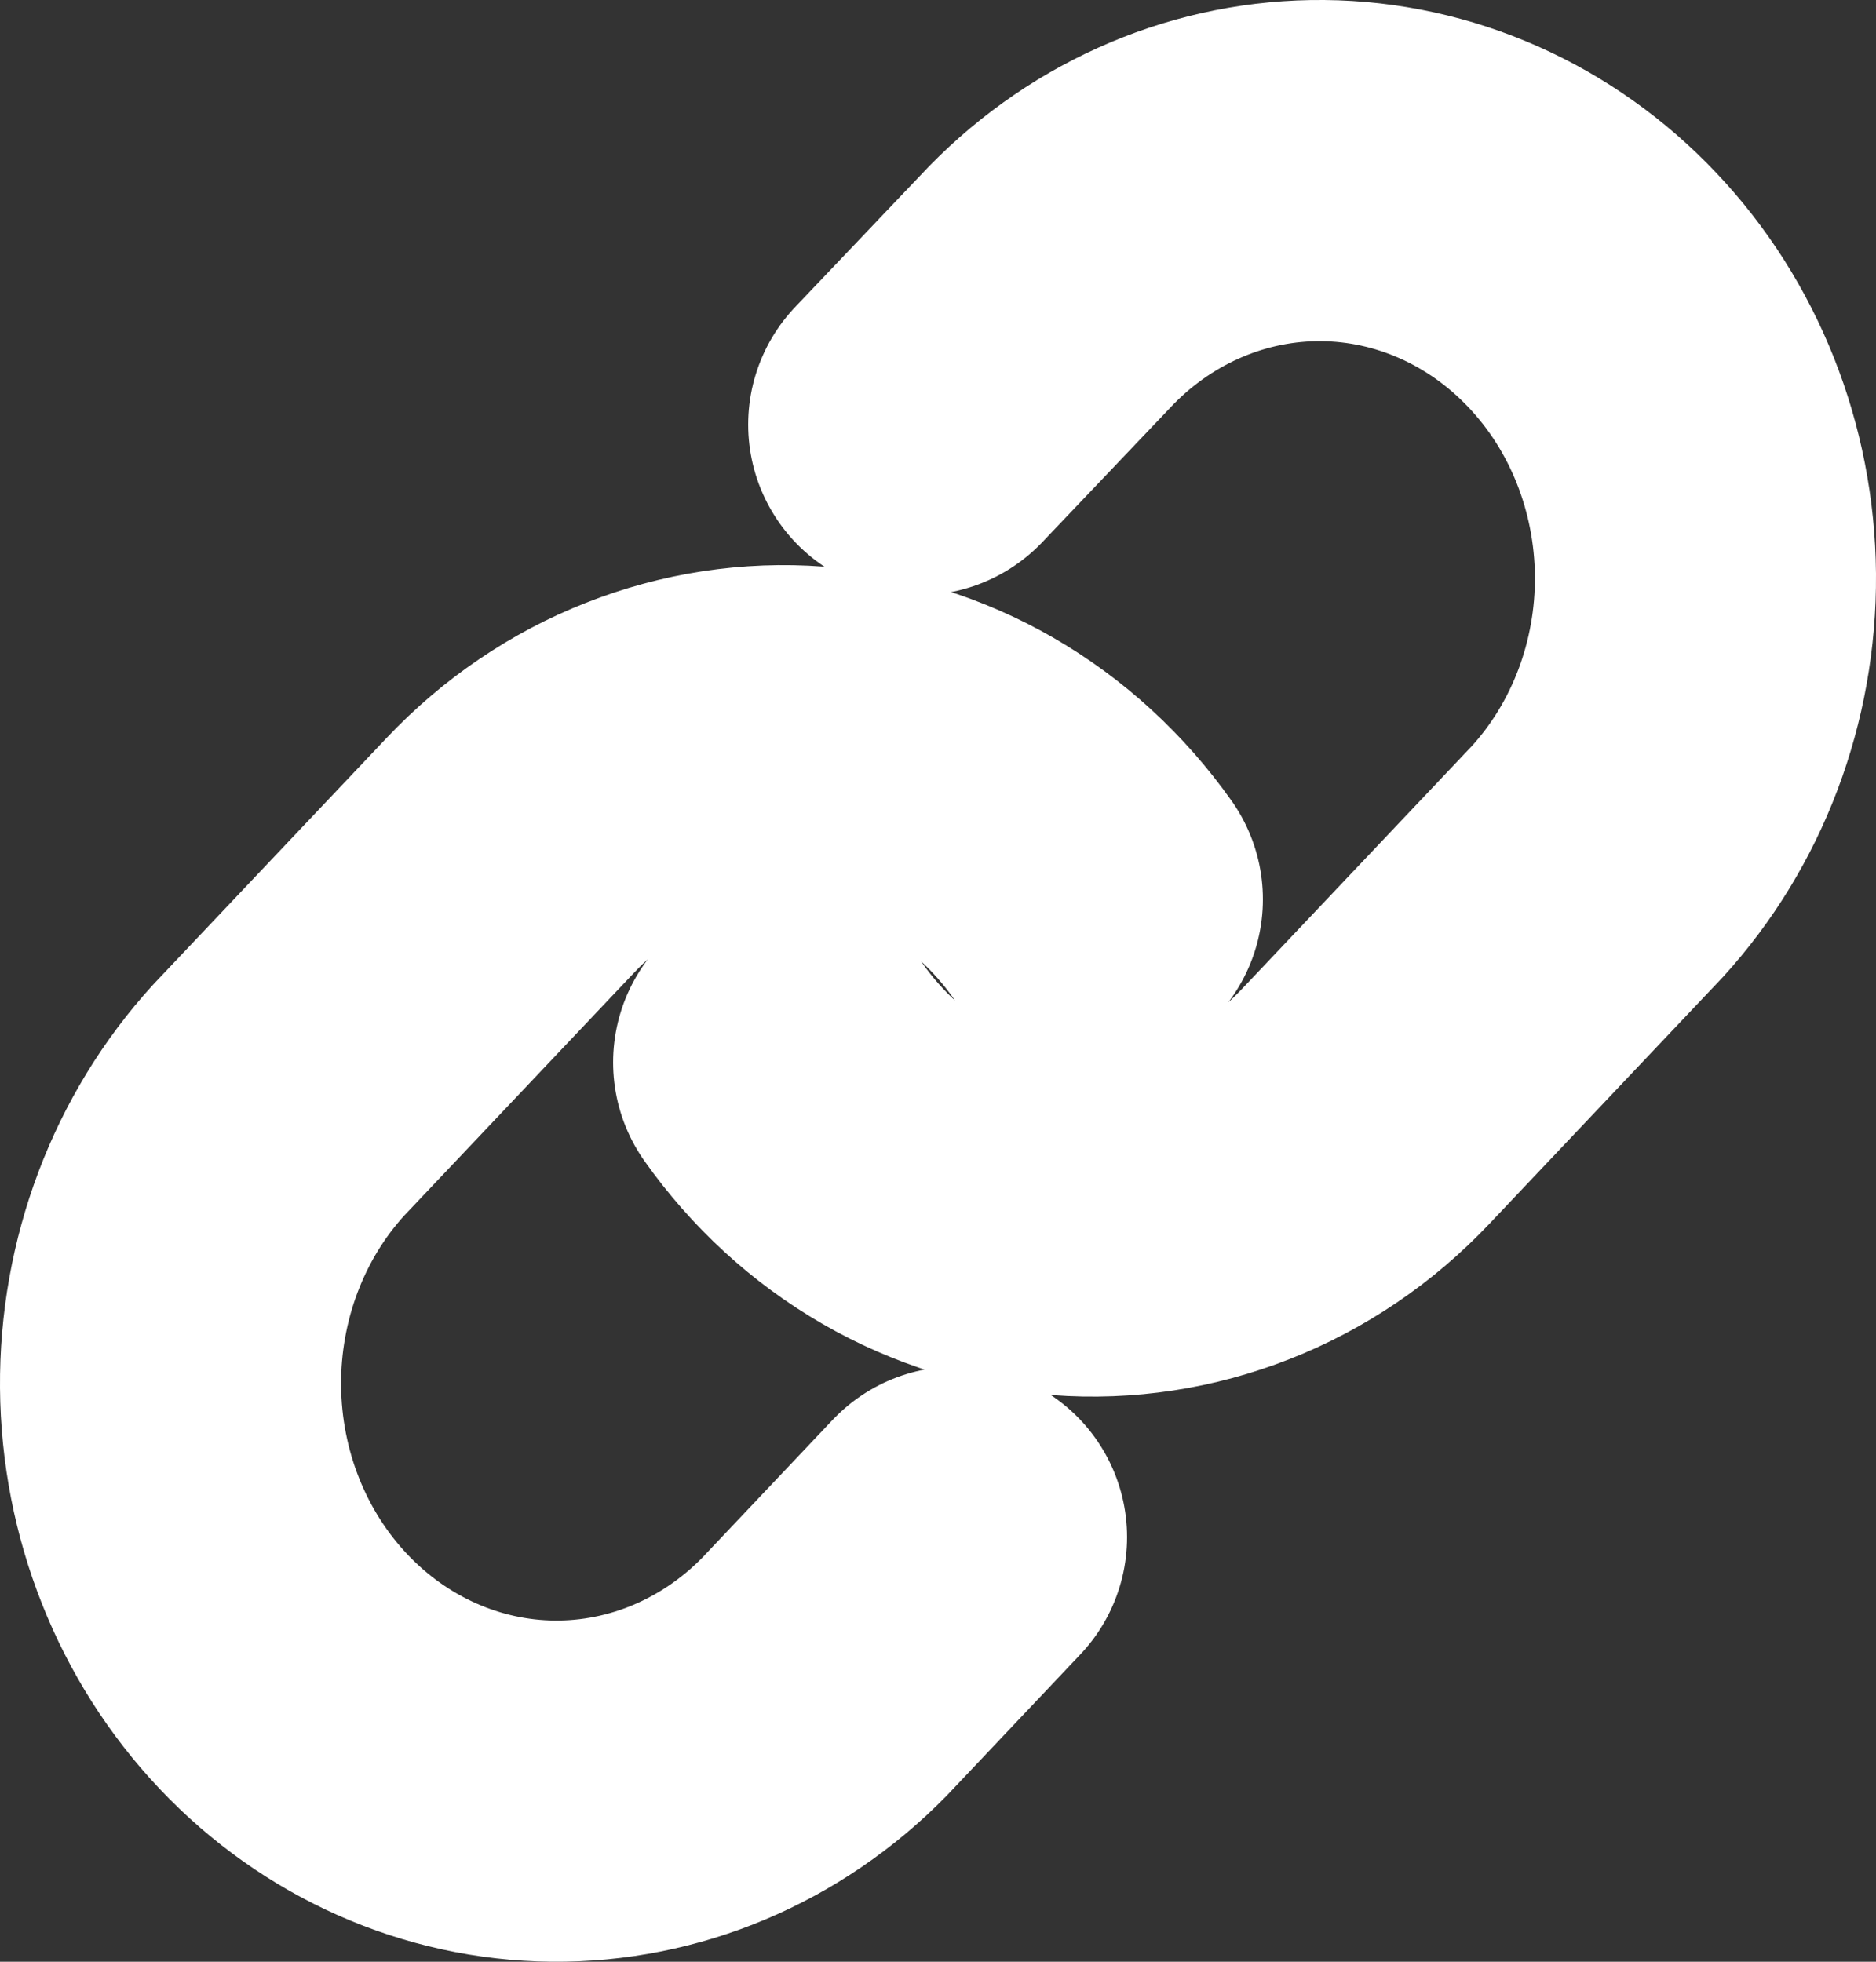<svg width="22" height="23" viewBox="0 0 22 23" fill="none" xmlns="http://www.w3.org/2000/svg">
<rect x="0" y="0" width="22" height="23" fill="#333333" stroke="none"/>
<path d="M9.19 12.456C9.578 13.005 10.074 13.46 10.644 13.789C11.213 14.117 11.843 14.313 12.49 14.362C13.138 14.411 13.787 14.312 14.395 14.072C15.003 13.833 15.556 13.458 16.014 12.973L18.73 10.104C19.554 9.202 20.01 7.994 20 6.74C19.989 5.486 19.514 4.287 18.674 3.401C17.835 2.514 16.7 2.011 15.514 2C14.327 1.989 13.184 2.471 12.331 3.342L10.774 4.978M12.81 10.544C12.421 9.995 11.926 9.54 11.356 9.211C10.787 8.883 10.157 8.687 9.51 8.638C8.862 8.589 8.213 8.688 7.605 8.928C6.997 9.167 6.444 9.542 5.986 10.027L3.27 12.896C2.446 13.798 1.99 15.006 2 16.26C2.01 17.514 2.486 18.713 3.325 19.599C4.165 20.486 5.3 20.989 6.486 21C7.673 21.011 8.816 20.529 9.669 19.658L11.217 18.022" stroke="white" stroke-width="4" stroke-linecap="round" stroke-linejoin="round"/>
</svg>
